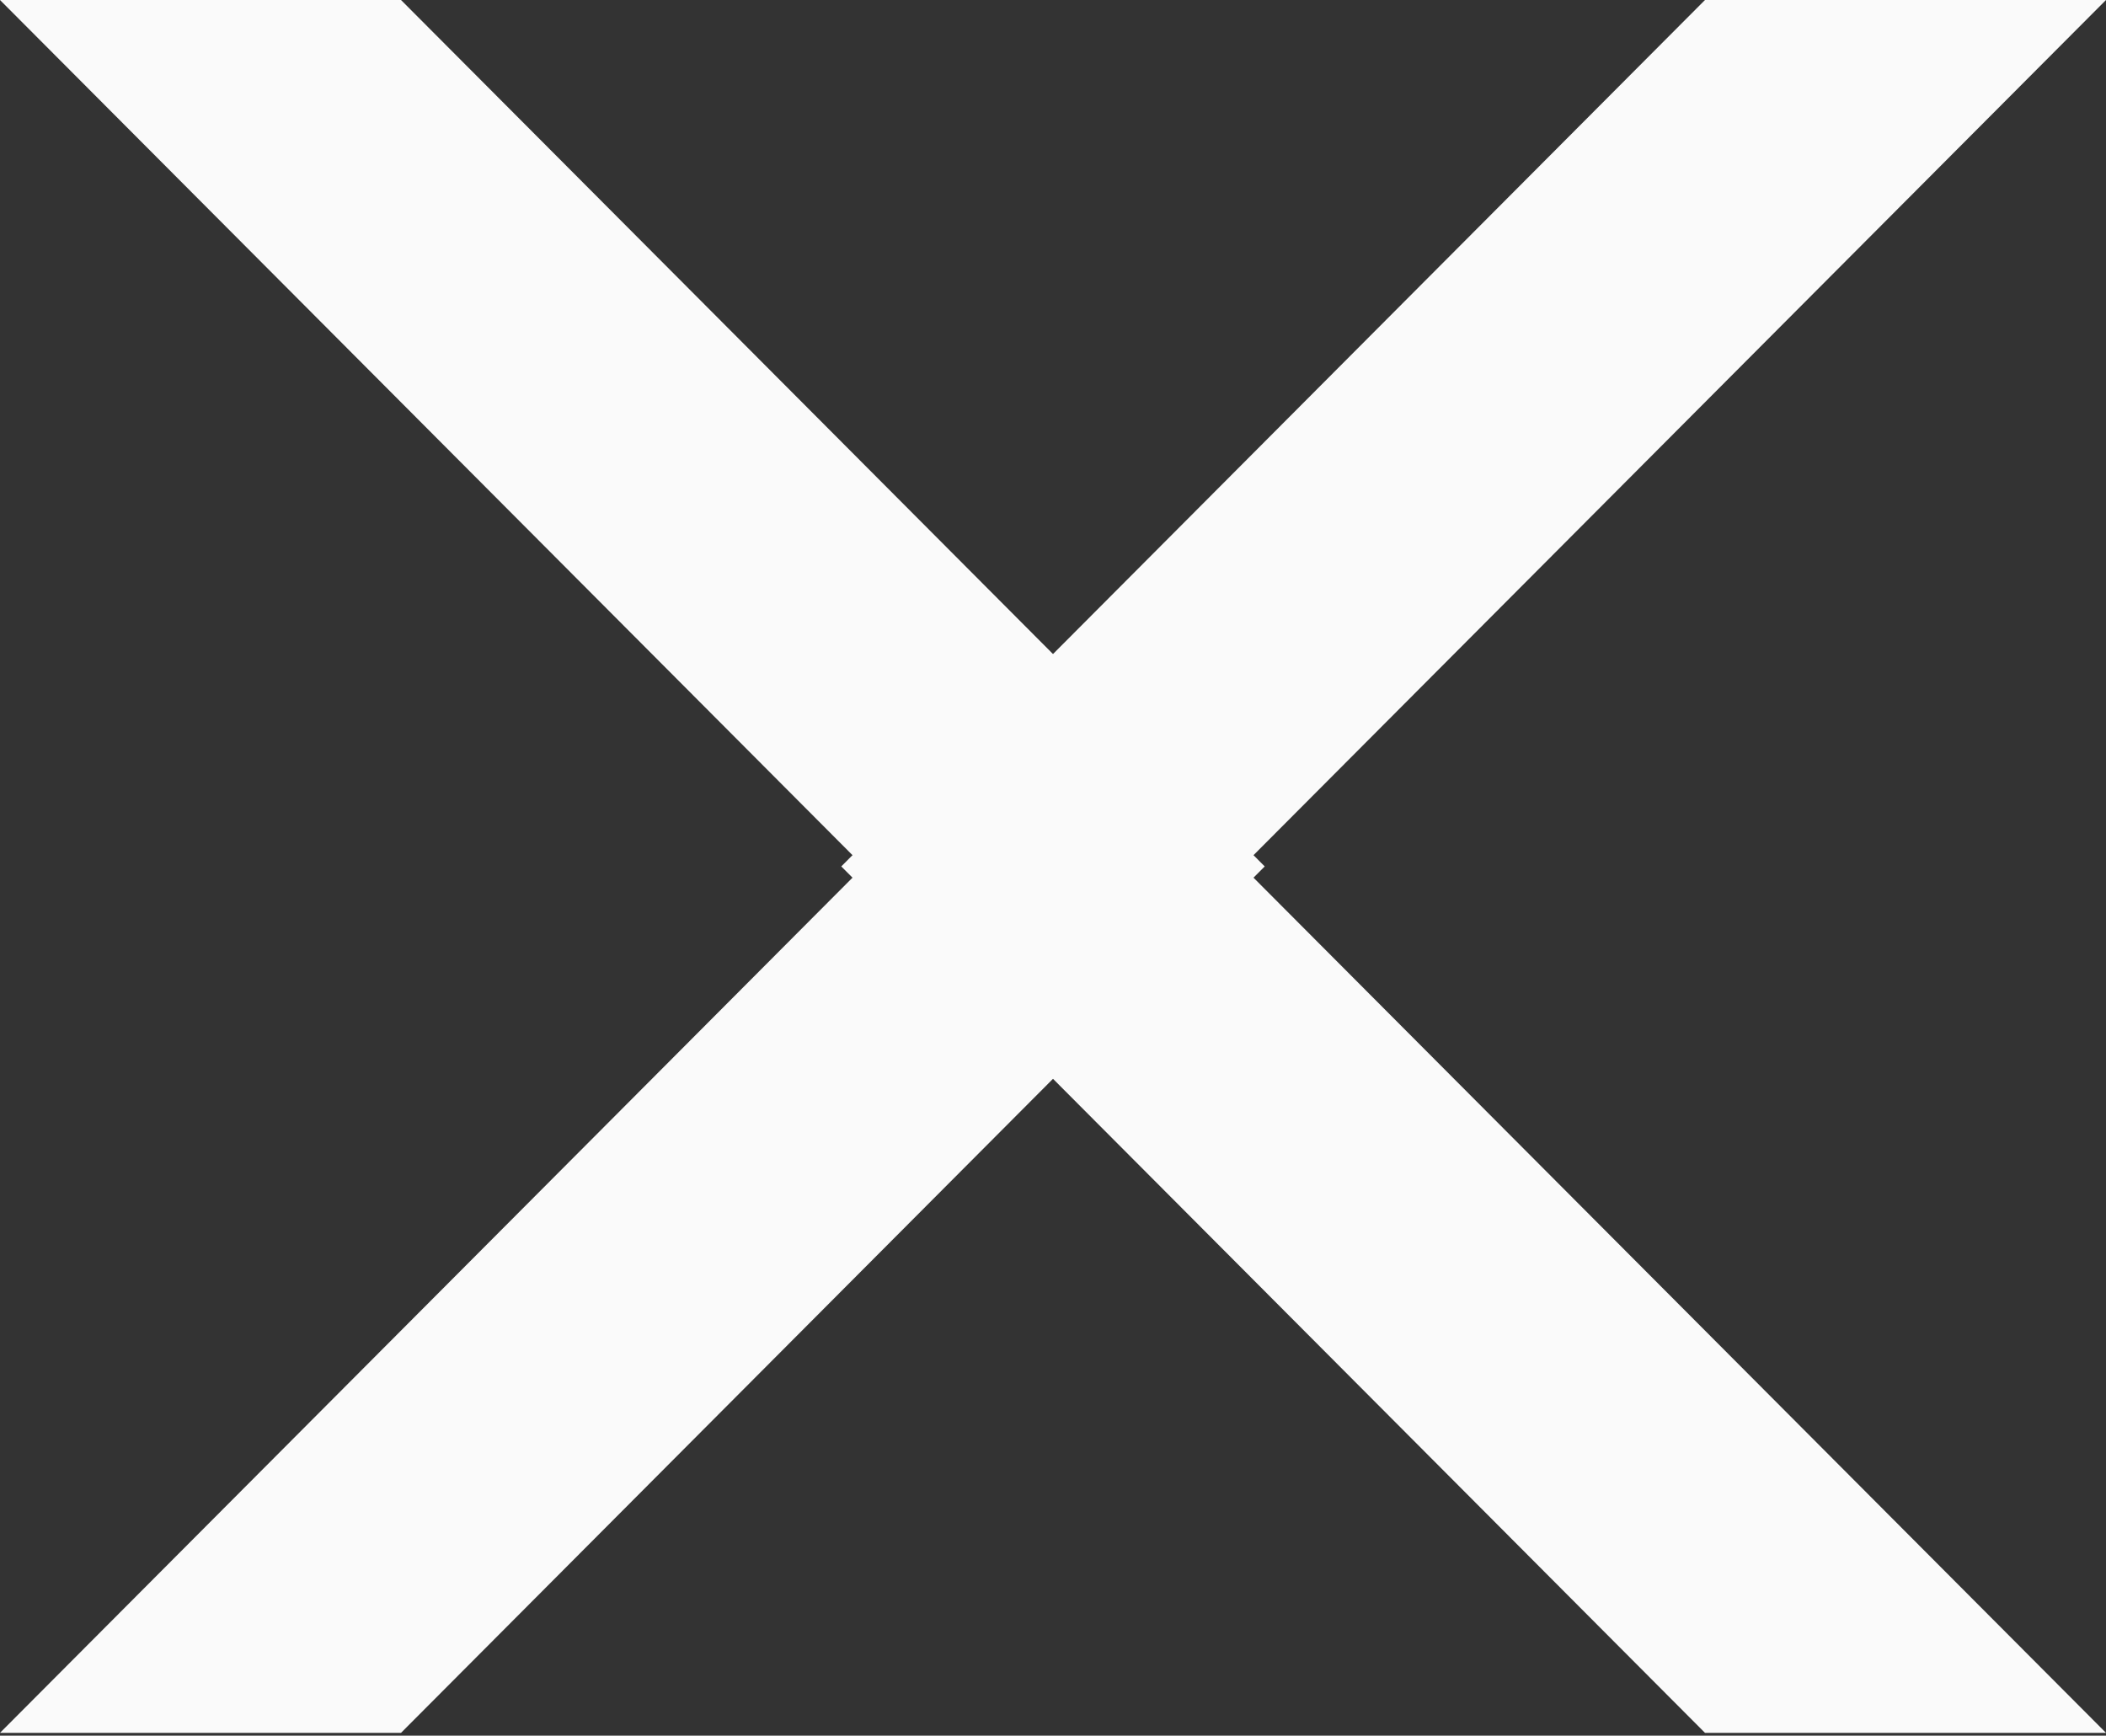 <svg xmlns="http://www.w3.org/2000/svg" viewBox="0 0 7.51 6.19"><rect x="0" y="0" width="7.51" height="6.19" fill="#333333" stroke="none"/><title>close</title><g id="Layer_2" data-name="Layer 2"><g id="Lightbox"><polygon points="1.43 0 0 0 3.08 3.09 0 6.18 1.43 6.18 4.51 3.09 1.43 0" style="fill:#fafafa"/><polygon points="6.08 6.18 7.51 6.18 4.43 3.09 7.51 0 6.08 0 3 3.09 6.08 6.18" style="fill:#fafafa"/></g></g></svg>